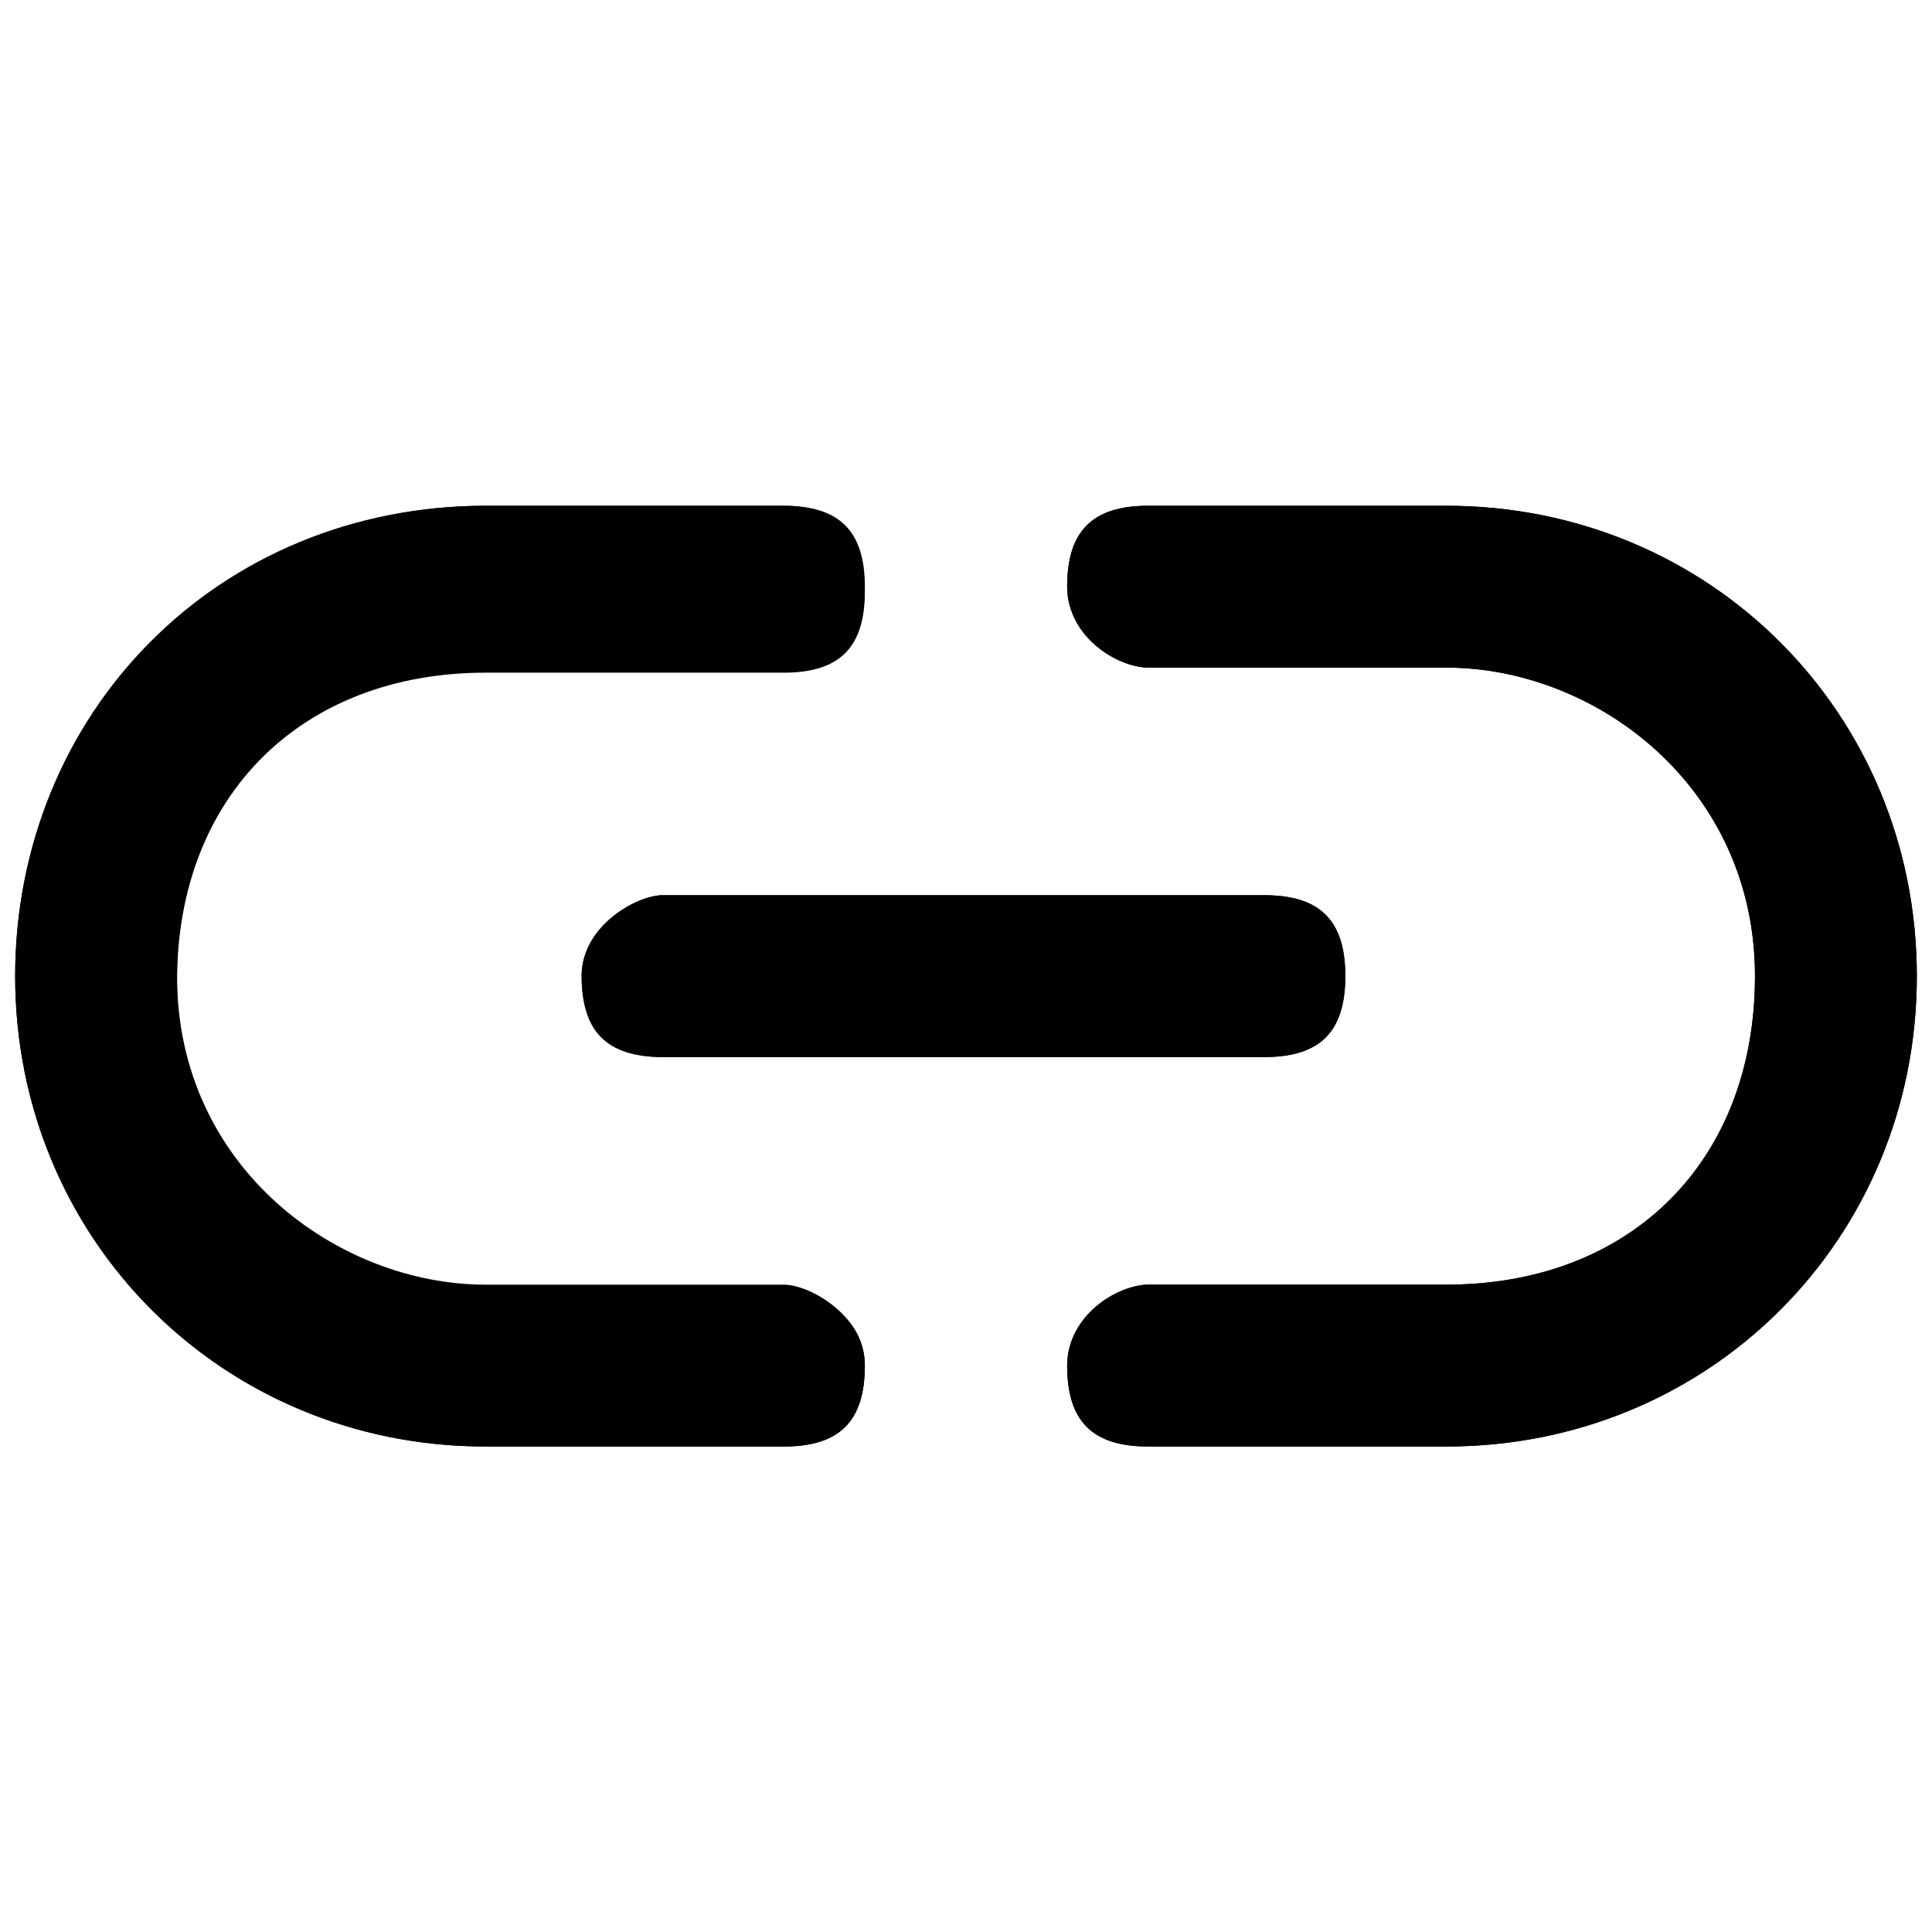 <?xml version="1.0" encoding="utf-8"?>
<!-- Generator: Adobe Illustrator 23.0.6, SVG Export Plug-In . SVG Version: 6.00 Build 0)  -->
<svg version="1.1" xmlns="http://www.w3.org/2000/svg" xmlns:xlink="http://www.w3.org/1999/xlink" x="0px" y="0px" width="38.2px"
	 height="38px" viewBox="0 0 38.2 38" style="enable-background:new 0 0 38.2 38;" xml:space="preserve">
<style type="text/css">
	.st0{fill:#770C29;}
	.st1{opacity:0.25;}
	.st2{fill:#FFFFFF;}
	.st3{fill:none;}
	.st4{fill:#772432;}
	.st5{fill:#D4D5D5;}
	.st6{fill:#53595A;}
	.st7{fill:#770D29;}
	.st8{fill:#333333;}
	.st9{fill:#313131;}
	.st10{fill:#52C9DA;}
	.st11{fill:#A8AAAA;}
	.st12{fill:#53595A;stroke:#53595A;stroke-width:0.5;stroke-miterlimit:10;}
	.st13{fill:#772432;stroke:#770D29;stroke-width:0.5;stroke-miterlimit:10;}
	.st14{fill:#770D29;stroke:#770D29;stroke-width:0.5;stroke-miterlimit:10;}
	.st15{fill:#FFFFFF;stroke:#FFFFFF;stroke-width:0.5;stroke-miterlimit:10;}
	.st16{fill:#FFFFFF;stroke:#53595A;stroke-width:0.5;stroke-miterlimit:10;}
	.st17{fill:none;stroke:#770D29;stroke-width:1.7;stroke-linecap:round;stroke-linejoin:round;}
	.st18{fill:none;stroke:#53595A;stroke-width:1.7;stroke-miterlimit:10;}
	.st19{fill:none;stroke:#770D29;stroke-width:1.7;stroke-linecap:round;stroke-linejoin:round;stroke-miterlimit:10;}
	.st20{display:none;fill:none;stroke:#B7BEBD;stroke-miterlimit:10;}
	.st21{fill:none;stroke:#B7BEBD;stroke-miterlimit:10;}
	.st22{fill:none;stroke:#772432;stroke-width:2;stroke-linecap:round;stroke-miterlimit:10;}
	.st23{clip-path:url(#SVGID_2_);fill:#333333;}
	.st24{fill:none;stroke:#333333;stroke-width:0.35;stroke-miterlimit:10;}
	.st25{clip-path:url(#SVGID_4_);fill:#333333;}
	.st26{clip-path:url(#SVGID_6_);fill:#333333;}
	.st27{clip-path:url(#SVGID_8_);fill:#333333;}
	.st28{fill-rule:evenodd;clip-rule:evenodd;fill:none;stroke:#000000;stroke-width:1.35;stroke-miterlimit:10;}
	.st29{fill:none;stroke:#FFFFFF;stroke-width:2;stroke-linecap:round;stroke-miterlimit:10;}
	.st30{clip-path:url(#SVGID_10_);fill:#FFFFFF;}
	.st31{clip-path:url(#SVGID_12_);fill:#333333;}
	.st32{fill-rule:evenodd;clip-rule:evenodd;fill:none;stroke:#FFFFFF;stroke-width:1.35;stroke-miterlimit:10;}
	.st33{clip-path:url(#SVGID_14_);fill:#FFFFFF;}
	.st34{clip-path:url(#SVGID_16_);fill:#FFFFFF;}
	.st35{clip-path:url(#SVGID_18_);}
	.st36{clip-path:url(#SVGID_20_);fill:#772432;}
	.st37{clip-path:url(#SVGID_22_);}
	.st38{clip-path:url(#SVGID_24_);fill:#772432;}
	.st39{clip-path:url(#SVGID_26_);}
	.st40{clip-path:url(#SVGID_28_);fill:#772432;}
	.st41{fill:none;stroke:#333333;stroke-width:1.5;stroke-linecap:round;stroke-linejoin:round;stroke-miterlimit:10;}
	.st42{clip-path:url(#SVGID_30_);enable-background:new    ;}
	.st43{clip-path:url(#SVGID_32_);}
	
		.st44{clip-path:url(#SVGID_34_);fill:none;stroke:#333333;stroke-width:1.5;stroke-linecap:round;stroke-linejoin:round;stroke-miterlimit:10;}
	.st45{clip-path:url(#SVGID_36_);}
	.st46{clip-path:url(#SVGID_38_);fill:#772432;}
	
		.st47{clip-path:url(#SVGID_40_);fill:none;stroke:#333333;stroke-width:1.5;stroke-linecap:round;stroke-linejoin:round;stroke-miterlimit:10;}
	.st48{fill:none;stroke:#772432;stroke-width:1.5;stroke-linecap:round;stroke-miterlimit:10;}
	.st49{fill:none;stroke:#770D29;stroke-miterlimit:10;}
	.st50{fill:#53595A;stroke:#53595A;stroke-width:0.5;}
	.st51{fill:#53595A;stroke:#53595A;stroke-width:0.25;}
	.st52{fill:none;stroke:#772432;stroke-miterlimit:10;}
	.st53{fill:#53595A;stroke:#53595A;stroke-width:0.25;stroke-miterlimit:10;}
	.st54{fill:none;stroke:#53595A;stroke-width:0.75;stroke-miterlimit:10;}
	.st55{fill:none;stroke:#770D29;stroke-width:1.5;stroke-linecap:round;stroke-linejoin:round;}
	.st56{fill:none;stroke:#770D29;stroke-width:1.5;stroke-linecap:round;}
	.st57{fill:none;stroke:#770D29;stroke-width:1.25;stroke-miterlimit:10;}
	.st58{fill:none;stroke:#575756;stroke-width:1.25;stroke-linecap:round;stroke-miterlimit:10;}
	.st59{fill:none;stroke:#770D29;stroke-width:1.25;stroke-linecap:round;stroke-miterlimit:10;}
	.st60{fill:#1D1D1B;}
	.st61{fill:none;stroke:#575756;stroke-width:1.25;stroke-linecap:round;stroke-linejoin:round;stroke-miterlimit:10;}
	.st62{fill:none;stroke:#53595A;stroke-width:1.25;stroke-linecap:round;stroke-linejoin:round;stroke-miterlimit:10;}
	.st63{fill:#FFFFFF;stroke:#53595A;stroke-width:1.7;stroke-miterlimit:10;}
	.st64{fill-rule:evenodd;clip-rule:evenodd;fill:#772432;}
	.st65{fill:none;stroke:#53595A;stroke-width:1.7;stroke-linejoin:round;stroke-miterlimit:10;}
	.st66{fill:none;stroke:#772432;stroke-width:1.7;stroke-linecap:round;stroke-linejoin:round;stroke-miterlimit:10;}
	.st67{fill:#004165;}
	.st68{fill:none;stroke:#53595A;stroke-miterlimit:10;}
	.st69{fill:none;stroke:#575757;stroke-miterlimit:10;}
	.st70{fill-rule:evenodd;clip-rule:evenodd;fill:none;stroke:#53595A;stroke-width:1.7;stroke-miterlimit:10;}
	
		.st71{fill-rule:evenodd;clip-rule:evenodd;fill:none;stroke:#770D29;stroke-width:1.7;stroke-linecap:round;stroke-linejoin:round;stroke-miterlimit:10;}
	.st72{fill:none;stroke:#770D29;stroke-width:1.2;stroke-linecap:round;stroke-linejoin:round;stroke-miterlimit:10;}
	.st73{fill:#770D29;stroke:#770D29;stroke-width:0.35;stroke-linecap:round;stroke-linejoin:round;stroke-miterlimit:10;}
	.st74{fill:#770D29;stroke:#770D29;stroke-width:0.55;stroke-linecap:round;stroke-linejoin:round;stroke-miterlimit:10;}
	.st75{fill:none;stroke:#53595A;stroke-width:1.4;stroke-linecap:round;stroke-linejoin:round;stroke-miterlimit:10;}
	.st76{fill:none;stroke:#770D29;stroke-width:1.4;stroke-linecap:round;stroke-linejoin:round;stroke-miterlimit:10;}
	.st77{fill:#FFFFFF;stroke:#772432;stroke-miterlimit:10;}
	.st78{fill:none;stroke:#505050;stroke-width:2;stroke-linejoin:round;stroke-miterlimit:10;}
	.st79{fill:none;stroke:#505050;stroke-width:2;stroke-linecap:round;stroke-linejoin:round;stroke-miterlimit:10;}
	.st80{fill:none;stroke:#505050;stroke-width:2;stroke-miterlimit:10;}
	.st81{fill:none;stroke:#505050;stroke-width:2;stroke-linecap:round;stroke-miterlimit:10;}
	.st82{fill:none;stroke:#53595A;stroke-width:1.4;stroke-linecap:round;stroke-miterlimit:10;}
	.st83{fill:none;stroke:#53595A;stroke-width:1.2;stroke-linecap:round;stroke-linejoin:round;stroke-miterlimit:10;}
	.st84{fill-rule:evenodd;clip-rule:evenodd;fill:#F2DF74;}
	.st85{fill-rule:evenodd;clip-rule:evenodd;fill:#444444;}
	.st86{fill:#F0DE75;}
	.st87{fill:#454545;}
	.st88{fill:#F0DF76;}
	.st89{display:none;}
	.st90{fill:#454546;}
	.st91{fill:none;stroke:#444444;stroke-width:1.81;stroke-linecap:round;stroke-linejoin:round;}
	
		.st92{fill-rule:evenodd;clip-rule:evenodd;fill:#F2DF74;stroke:#444444;stroke-width:1.81;stroke-linecap:round;stroke-linejoin:round;}
	.st93{fill:none;stroke:#454546;stroke-width:1.8;stroke-linecap:round;stroke-linejoin:round;}
	.st94{fill:#5D5E5F;}
	.st95{fill:#003F62;}
	.st96{fill-rule:evenodd;clip-rule:evenodd;fill:#53595A;}
	.st97{fill-rule:evenodd;clip-rule:evenodd;fill:#770D29;}
	.st98{filter:url(#Adobe_OpacityMaskFilter);}
	.st99{fill-rule:evenodd;clip-rule:evenodd;fill:#FFFFFF;}
	.st100{mask:url(#mask-2_16_);fill-rule:evenodd;clip-rule:evenodd;fill:#53595A;}
	.st101{filter:url(#Adobe_OpacityMaskFilter_1_);}
	.st102{mask:url(#mask-2_15_);fill-rule:evenodd;clip-rule:evenodd;fill:#FFFFFF;}
	.st103{filter:url(#Adobe_OpacityMaskFilter_2_);}
	.st104{mask:url(#mask-2_13_);fill-rule:evenodd;clip-rule:evenodd;fill:#FFFFFF;}
	.st105{filter:url(#Adobe_OpacityMaskFilter_3_);}
	.st106{mask:url(#mask-2_12_);fill-rule:evenodd;clip-rule:evenodd;fill:#FFFFFF;}
	.st107{filter:url(#Adobe_OpacityMaskFilter_4_);}
	.st108{mask:url(#mask-2_11_);fill-rule:evenodd;clip-rule:evenodd;fill:#FFFFFF;}
	.st109{filter:url(#Adobe_OpacityMaskFilter_5_);}
	.st110{mask:url(#mask-2_10_);fill-rule:evenodd;clip-rule:evenodd;fill:#FFFFFF;}
	.st111{filter:url(#Adobe_OpacityMaskFilter_6_);}
	.st112{mask:url(#mask-2_9_);fill-rule:evenodd;clip-rule:evenodd;fill:#FFFFFF;}
	.st113{filter:url(#Adobe_OpacityMaskFilter_7_);}
	.st114{mask:url(#mask-2_8_);fill-rule:evenodd;clip-rule:evenodd;fill:#FFFFFF;}
	.st115{fill:none;stroke:#FFFFFF;stroke-miterlimit:10;}
	.st116{filter:url(#Adobe_OpacityMaskFilter_8_);}
	.st117{mask:url(#mask-2_36_);fill-rule:evenodd;clip-rule:evenodd;fill:#53595A;}
	.st118{filter:url(#Adobe_OpacityMaskFilter_9_);}
	.st119{mask:url(#mask-2_35_);fill-rule:evenodd;clip-rule:evenodd;fill:#53595A;}
	.st120{filter:url(#Adobe_OpacityMaskFilter_10_);}
	.st121{mask:url(#mask-2_34_);fill-rule:evenodd;clip-rule:evenodd;fill:#53595A;}
	.st122{filter:url(#Adobe_OpacityMaskFilter_11_);}
	.st123{mask:url(#mask-2_33_);fill-rule:evenodd;clip-rule:evenodd;fill:#53595A;}
	.st124{filter:url(#Adobe_OpacityMaskFilter_12_);}
	.st125{mask:url(#mask-2_32_);fill-rule:evenodd;clip-rule:evenodd;fill:#770D29;}
	.st126{filter:url(#Adobe_OpacityMaskFilter_13_);}
	.st127{mask:url(#mask-2_31_);fill-rule:evenodd;clip-rule:evenodd;fill:#53595A;}
	.st128{filter:url(#Adobe_OpacityMaskFilter_14_);}
	.st129{mask:url(#mask-2_30_);fill-rule:evenodd;clip-rule:evenodd;fill:#770D29;}
	.st130{filter:url(#Adobe_OpacityMaskFilter_15_);}
	.st131{mask:url(#mask-2_7_);fill-rule:evenodd;clip-rule:evenodd;fill:#53595A;}
	.st132{filter:url(#Adobe_OpacityMaskFilter_16_);}
	.st133{mask:url(#mask-2_6_);fill-rule:evenodd;clip-rule:evenodd;fill:#53595A;}
	.st134{filter:url(#Adobe_OpacityMaskFilter_17_);}
	.st135{mask:url(#mask-2_5_);fill-rule:evenodd;clip-rule:evenodd;fill:#53595A;}
	.st136{filter:url(#Adobe_OpacityMaskFilter_18_);}
	.st137{mask:url(#mask-2_4_);fill-rule:evenodd;clip-rule:evenodd;fill:#53595A;}
	.st138{filter:url(#Adobe_OpacityMaskFilter_19_);}
	.st139{mask:url(#mask-2_3_);fill-rule:evenodd;clip-rule:evenodd;fill:#770D29;}
	.st140{filter:url(#Adobe_OpacityMaskFilter_20_);}
	.st141{mask:url(#mask-2_2_);fill-rule:evenodd;clip-rule:evenodd;fill:#53595A;}
	.st142{filter:url(#Adobe_OpacityMaskFilter_21_);}
	.st143{mask:url(#mask-2_1_);fill-rule:evenodd;clip-rule:evenodd;fill:#770D29;}
	.st144{fill:none;stroke:#53595A;stroke-width:1.7;stroke-linecap:round;stroke-linejoin:round;stroke-miterlimit:10;}
	.st145{fill-rule:evenodd;clip-rule:evenodd;fill:none;}
	.st146{fill:none;stroke:#772432;stroke-width:1.5;stroke-linecap:round;stroke-linejoin:round;stroke-miterlimit:10;}
	.st147{fill:#FFFFFF;stroke:#53595A;stroke-width:1.7;stroke-linejoin:round;stroke-miterlimit:10;}
	.st148{fill:#FFFFFF;stroke:#772432;stroke-width:1.7;stroke-linecap:round;stroke-linejoin:round;stroke-miterlimit:10;}
	
		.st149{fill-rule:evenodd;clip-rule:evenodd;fill:none;stroke:#333333;stroke-width:1.5;stroke-linecap:round;stroke-linejoin:round;stroke-miterlimit:10;}
	.st150{fill:#772432;stroke:#772432;stroke-miterlimit:10;}
	
		.st151{fill-rule:evenodd;clip-rule:evenodd;fill:none;stroke:#772432;stroke-width:1.5;stroke-linecap:round;stroke-linejoin:round;stroke-miterlimit:10;}
	.st152{fill:#C1272D;}
	.st153{fill:#011520;}
	.st154{filter:url(#Adobe_OpacityMaskFilter_22_);}
	.st155{mask:url(#mask-2_22_);fill-rule:evenodd;clip-rule:evenodd;fill:#53595A;}
	.st156{filter:url(#Adobe_OpacityMaskFilter_23_);}
	.st157{mask:url(#mask-2_21_);fill-rule:evenodd;clip-rule:evenodd;fill:#53595A;}
	.st158{filter:url(#Adobe_OpacityMaskFilter_24_);}
	.st159{mask:url(#mask-2_20_);fill-rule:evenodd;clip-rule:evenodd;fill:#53595A;}
	.st160{filter:url(#Adobe_OpacityMaskFilter_25_);}
	.st161{mask:url(#mask-2_19_);fill-rule:evenodd;clip-rule:evenodd;fill:#53595A;}
	.st162{filter:url(#Adobe_OpacityMaskFilter_26_);}
	.st163{mask:url(#mask-2_18_);fill-rule:evenodd;clip-rule:evenodd;fill:#770D29;}
	.st164{filter:url(#Adobe_OpacityMaskFilter_27_);}
	.st165{mask:url(#mask-2_17_);fill-rule:evenodd;clip-rule:evenodd;fill:#53595A;}
	.st166{filter:url(#Adobe_OpacityMaskFilter_28_);}
	.st167{mask:url(#mask-2_14_);fill-rule:evenodd;clip-rule:evenodd;fill:#770D29;}
	.st168{filter:url(#Adobe_OpacityMaskFilter_29_);}
	.st169{mask:url(#mask-2_29_);fill-rule:evenodd;clip-rule:evenodd;fill:#53595A;}
	.st170{filter:url(#Adobe_OpacityMaskFilter_30_);}
	.st171{mask:url(#mask-2_28_);fill-rule:evenodd;clip-rule:evenodd;fill:#53595A;}
	.st172{filter:url(#Adobe_OpacityMaskFilter_31_);}
	.st173{mask:url(#mask-2_27_);fill-rule:evenodd;clip-rule:evenodd;fill:#53595A;}
	.st174{filter:url(#Adobe_OpacityMaskFilter_32_);}
	.st175{mask:url(#mask-2_26_);fill-rule:evenodd;clip-rule:evenodd;fill:#53595A;}
	.st176{filter:url(#Adobe_OpacityMaskFilter_33_);}
	.st177{mask:url(#mask-2_25_);fill-rule:evenodd;clip-rule:evenodd;fill:#770D29;}
	.st178{filter:url(#Adobe_OpacityMaskFilter_34_);}
	.st179{mask:url(#mask-2_24_);fill-rule:evenodd;clip-rule:evenodd;fill:#53595A;}
	.st180{filter:url(#Adobe_OpacityMaskFilter_35_);}
	.st181{mask:url(#mask-2_23_);fill-rule:evenodd;clip-rule:evenodd;fill:#770D29;}
	.st182{fill:#FFFFFF;stroke:#53595A;stroke-miterlimit:10;}
	.st183{fill:#FFFFFF;stroke:#53595A;stroke-width:0.1;stroke-miterlimit:10;}
	.st184{fill:#53595A;stroke:#53595A;stroke-width:0.1;stroke-miterlimit:10;}
	.st185{fill:none;stroke:#77102A;stroke-miterlimit:10;}
	.st186{fill:#FFFFFF;stroke:#FFFFFF;stroke-width:3;stroke-linecap:round;stroke-linejoin:round;stroke-miterlimit:10;}
	.st187{fill:none;stroke:#772432;stroke-linecap:round;stroke-linejoin:round;stroke-miterlimit:10;}
	.st188{fill:none;stroke:#FFFFFF;stroke-width:6;stroke-miterlimit:10;}
	.st189{fill:#FFFFFF;stroke:#FFFFFF;stroke-width:6;stroke-miterlimit:10;}
	.st190{fill:#FFFFFF;stroke:#770D29;stroke-miterlimit:10;}
	.st191{fill:none;stroke:#FFFFFF;stroke-width:2;stroke-linecap:round;stroke-linejoin:round;}
	.st192{fill:none;stroke:#FFFFFF;stroke-width:3;stroke-linecap:round;stroke-linejoin:round;}
	.st193{opacity:0.5;}
	.st194{fill:#B7BEBD;}
	.st195{fill:#FFFFFF;stroke:#FFFFFF;stroke-width:4;stroke-miterlimit:10;}
	.st196{fill:none;stroke:#54595A;stroke-miterlimit:10;}
	.st197{fill:none;stroke:#000000;stroke-width:2;stroke-linecap:round;stroke-linejoin:round;}
	.st198{filter:url(#Adobe_OpacityMaskFilter_36_);}
	.st199{mask:url(#mask-2_43_);fill-rule:evenodd;clip-rule:evenodd;fill:#53595A;}
	.st200{filter:url(#Adobe_OpacityMaskFilter_37_);}
	.st201{mask:url(#mask-2_42_);fill-rule:evenodd;clip-rule:evenodd;fill:#53595A;}
	.st202{filter:url(#Adobe_OpacityMaskFilter_38_);}
	.st203{mask:url(#mask-2_41_);fill-rule:evenodd;clip-rule:evenodd;fill:#53595A;}
	.st204{filter:url(#Adobe_OpacityMaskFilter_39_);}
	.st205{mask:url(#mask-2_40_);fill-rule:evenodd;clip-rule:evenodd;fill:#53595A;}
	.st206{filter:url(#Adobe_OpacityMaskFilter_40_);}
	.st207{mask:url(#mask-2_39_);fill-rule:evenodd;clip-rule:evenodd;fill:#770D29;}
	.st208{filter:url(#Adobe_OpacityMaskFilter_41_);}
	.st209{mask:url(#mask-2_38_);fill-rule:evenodd;clip-rule:evenodd;fill:#53595A;}
	.st210{filter:url(#Adobe_OpacityMaskFilter_42_);}
	.st211{mask:url(#mask-2_37_);fill-rule:evenodd;clip-rule:evenodd;fill:#770D29;}
	.st212{fill:none;stroke:#53595A;stroke-width:0.7;stroke-miterlimit:10;}
	.st213{fill:none;stroke:#53595A;stroke-width:0.7;stroke-linecap:round;stroke-linejoin:round;stroke-miterlimit:10;}
	.st214{fill:none;stroke:#770D29;stroke-width:0.7;stroke-linecap:round;stroke-linejoin:round;stroke-miterlimit:10;}
	.st215{clip-path:url(#SVGID_42_);}
	.st216{clip-path:url(#SVGID_44_);fill:#772432;}
	.st217{clip-path:url(#SVGID_46_);}
	.st218{clip-path:url(#SVGID_48_);fill:#772432;}
	.st219{clip-path:url(#SVGID_50_);}
	.st220{clip-path:url(#SVGID_52_);fill:#772432;}
	.st221{clip-path:url(#SVGID_54_);}
	.st222{clip-path:url(#SVGID_56_);fill:#772432;}
	.st223{clip-path:url(#SVGID_58_);}
	.st224{clip-path:url(#SVGID_60_);fill:#772432;}
	.st225{clip-path:url(#SVGID_62_);}
	.st226{clip-path:url(#SVGID_64_);fill:#772432;}
	.st227{fill:none;stroke:#53595A;stroke-linejoin:round;stroke-miterlimit:10;}
	.st228{fill:#FFFFFF;stroke:#53595A;stroke-linejoin:round;stroke-miterlimit:10;}
	.st229{fill:#FFFFFF;stroke:#FFFFFF;stroke-miterlimit:10;}
	.st230{fill:none;stroke:#000000;stroke-width:3;stroke-miterlimit:10;}
</style>
<g id="Layer_1">
	<g>
		<path d="M15.5,25.5H9.6c-3,0-6.1-2.4-6.1-6.1c0-3.7,2.5-6.1,6.1-6.1h5.9c1.1,0,1.6-0.5,1.6-1.6S16.6,10,15.5,10H9.6
			c-5.2,0-9.3,4.1-9.3,9.3s4.1,9.3,9.3,9.3h5.9c1.1,0,1.6-0.5,1.6-1.6C17.1,26,16.1,25.5,15.5,25.5z"/>
		<path d="M28.6,10h-5.9c-1.1,0-1.6,0.5-1.6,1.6c0,1,1,1.6,1.6,1.6h5.9c3,0,6.1,2.4,6.1,6.1c0,3.7-2.5,6.1-6.1,6.1h-5.9
			c-0.5,0-1.6,0.6-1.6,1.6c0,1.1,0.5,1.6,1.6,1.6h5.9c5.2,0,9.3-4.1,9.3-9.3S33.8,10,28.6,10z"/>
		<path d="M13.1,20.9H25c1.1,0,1.6-0.5,1.6-1.6s-0.5-1.6-1.6-1.6H13.1c-0.5,0-1.6,0.6-1.6,1.6C11.5,20.4,12.1,20.9,13.1,20.9z"/>
		<path d="M15.5,28.6H9.6c-5.2,0-9.3-4.1-9.3-9.3S4.3,10,9.6,10h5.9c1.1,0,1.6,0.5,1.6,1.6s-0.5,1.6-1.6,1.6H9.6
			c-3.7,0-6.1,2.5-6.1,6.1c0,3.8,3.2,6.1,6.1,6.1h5.9c0.5,0,1.6,0.6,1.6,1.6C17.1,28.1,16.6,28.6,15.5,28.6z"/>
		<path d="M28.6,28.6h-5.9c-1.1,0-1.6-0.5-1.6-1.6c0-1,1-1.6,1.6-1.6h5.9c3.7,0,6.1-2.5,6.1-6.1c0-3.8-3.2-6.1-6.1-6.1h-5.9
			c-0.5,0-1.6-0.6-1.6-1.6c0-1.1,0.5-1.6,1.6-1.6h5.9c5.2,0,9.3,4.1,9.3,9.3S33.8,28.6,28.6,28.6z"/>
		<path d="M13.1,17.7H25c1.1,0,1.6,0.5,1.6,1.6s-0.5,1.6-1.6,1.6H13.1c-1.1,0-1.6-0.5-1.6-1.6C11.5,18.3,12.6,17.7,13.1,17.7z"/>
	</g>
</g>
<g id="Layer_2">
</g>
</svg>
